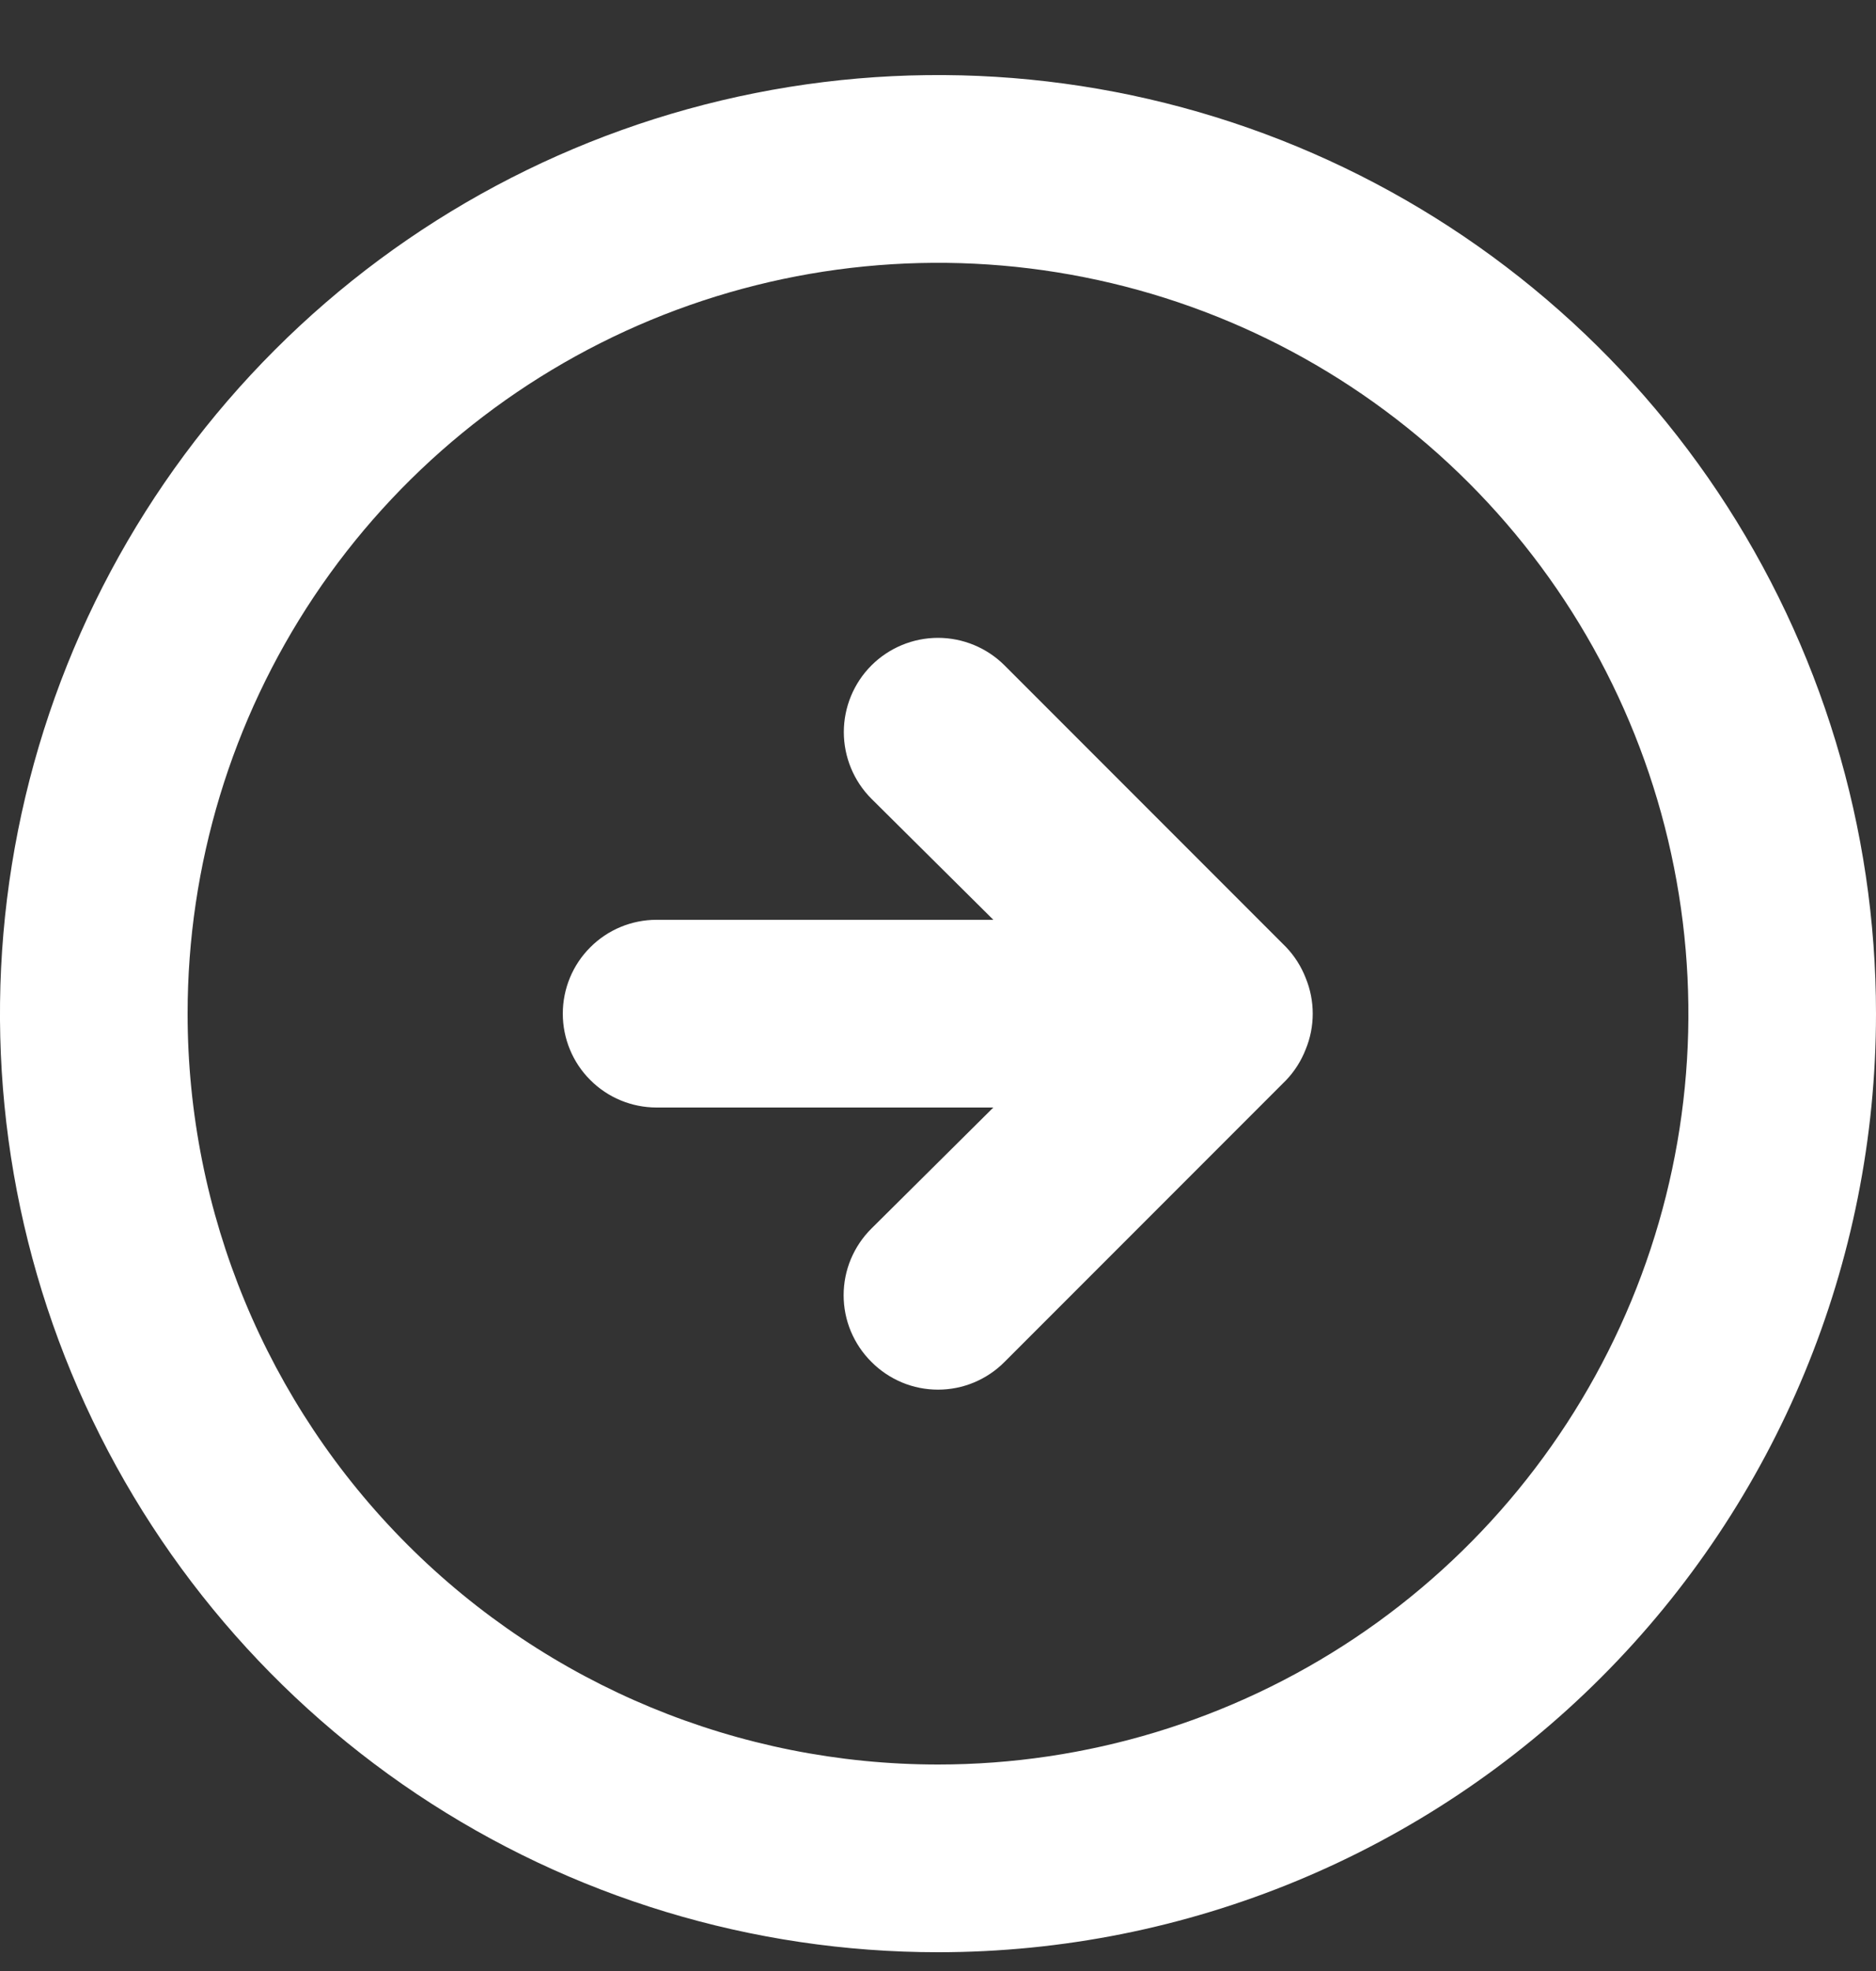 <svg width="20" height="21" viewBox="0 0 20 21" fill="none" xmlns="http://www.w3.org/2000/svg">
<rect x="0" y="0" width="20" height="21" fill="#333333" stroke="none"/>
<path d="M13.71 11.51C13.801 11.415 13.872 11.303 13.92 11.18C14.02 10.937 14.02 10.664 13.92 10.42C13.872 10.297 13.801 10.185 13.71 10.09L10.71 7.09C10.522 6.902 10.266 6.796 10 6.796C9.734 6.796 9.478 6.902 9.29 7.09C9.102 7.278 8.996 7.534 8.996 7.8C8.996 8.066 9.102 8.322 9.29 8.51L10.59 9.8H7C6.735 9.8 6.48 9.905 6.293 10.093C6.105 10.28 6 10.535 6 10.8C6 11.065 6.105 11.32 6.293 11.507C6.48 11.695 6.735 11.8 7 11.8H10.59L9.29 13.09C9.196 13.183 9.122 13.294 9.071 13.415C9.02 13.537 8.994 13.668 8.994 13.8C8.994 13.932 9.02 14.063 9.071 14.185C9.122 14.306 9.196 14.417 9.29 14.51C9.383 14.604 9.494 14.678 9.615 14.729C9.737 14.78 9.868 14.806 10 14.806C10.132 14.806 10.263 14.78 10.385 14.729C10.506 14.678 10.617 14.604 10.71 14.51L13.71 11.51ZM20 10.8C20 8.822 19.413 6.889 18.315 5.244C17.216 3.6 15.654 2.318 13.827 1.561C12 0.804 9.989 0.606 8.049 0.992C6.109 1.378 4.327 2.33 2.929 3.729C1.53 5.128 0.578 6.909 0.192 8.849C-0.194 10.789 0.004 12.8 0.761 14.627C1.518 16.454 2.8 18.016 4.444 19.115C6.089 20.214 8.022 20.8 10 20.8C12.652 20.8 15.196 19.747 17.071 17.871C18.946 15.996 20 13.452 20 10.8ZM2 10.8C2 9.218 2.469 7.671 3.348 6.355C4.227 5.04 5.477 4.015 6.939 3.409C8.4 2.804 10.009 2.645 11.561 2.954C13.113 3.262 14.538 4.024 15.657 5.143C16.776 6.262 17.538 7.687 17.846 9.239C18.155 10.791 17.997 12.4 17.391 13.861C16.785 15.323 15.76 16.573 14.445 17.452C13.129 18.331 11.582 18.8 10 18.8C7.878 18.8 5.843 17.957 4.343 16.457C2.843 14.957 2 12.922 2 10.8Z" fill="white"/>
</svg>
